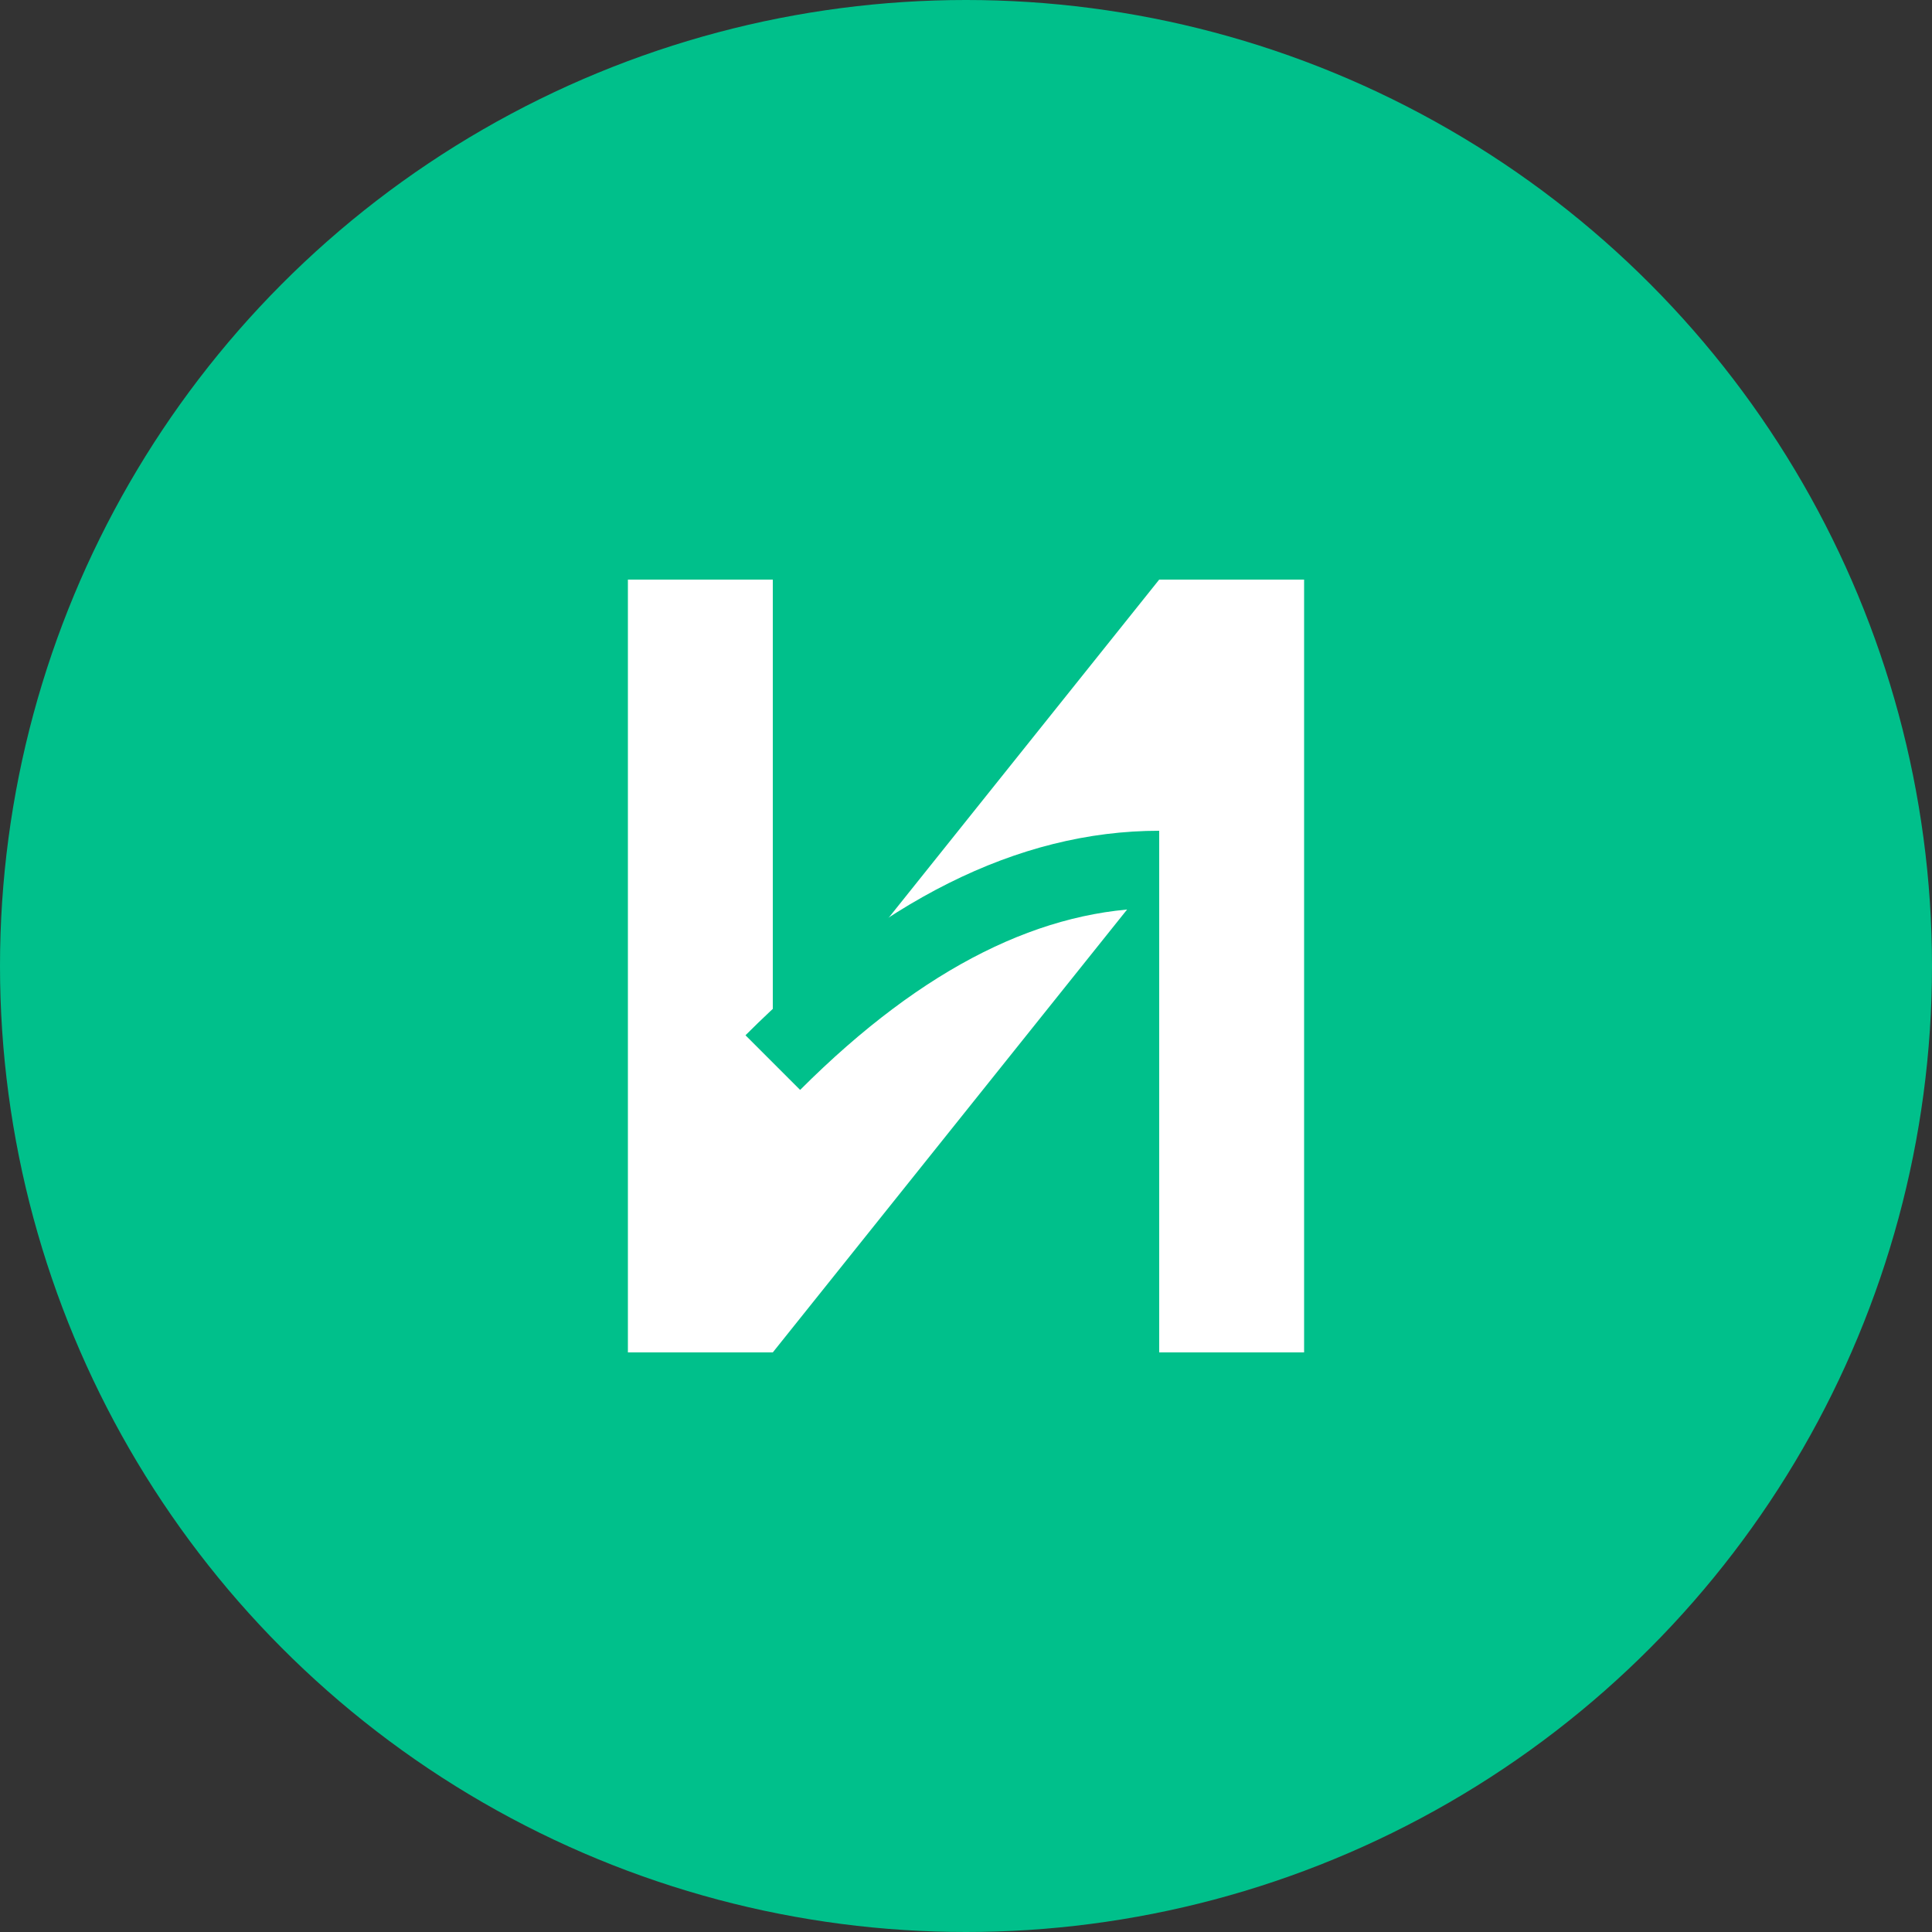 <svg width="200" height="200" viewBox="0 0 200 200" fill="none" xmlns="http://www.w3.org/2000/svg">
<rect x="0" y="0" width="200" height="200" fill="#333333" stroke="none"/>
<circle cx="100" cy="100" r="100" fill="#00C08B"/>
<g transform="translate(100, 100)">
  <!-- NEAR curved N logo -->
  <path d="M-35 -40 L-35 40 L-20 40 L20 -10 L20 40 L35 40 L35 -40 L20 -40 L-20 10 L-20 -40 Z" fill="#FFFFFF"/>
  <!-- Connecting arc -->
  <path d="M-20 10 Q0 -10 20 -10" stroke="#00C08B" stroke-width="8" fill="none"/>
</g>
</svg>